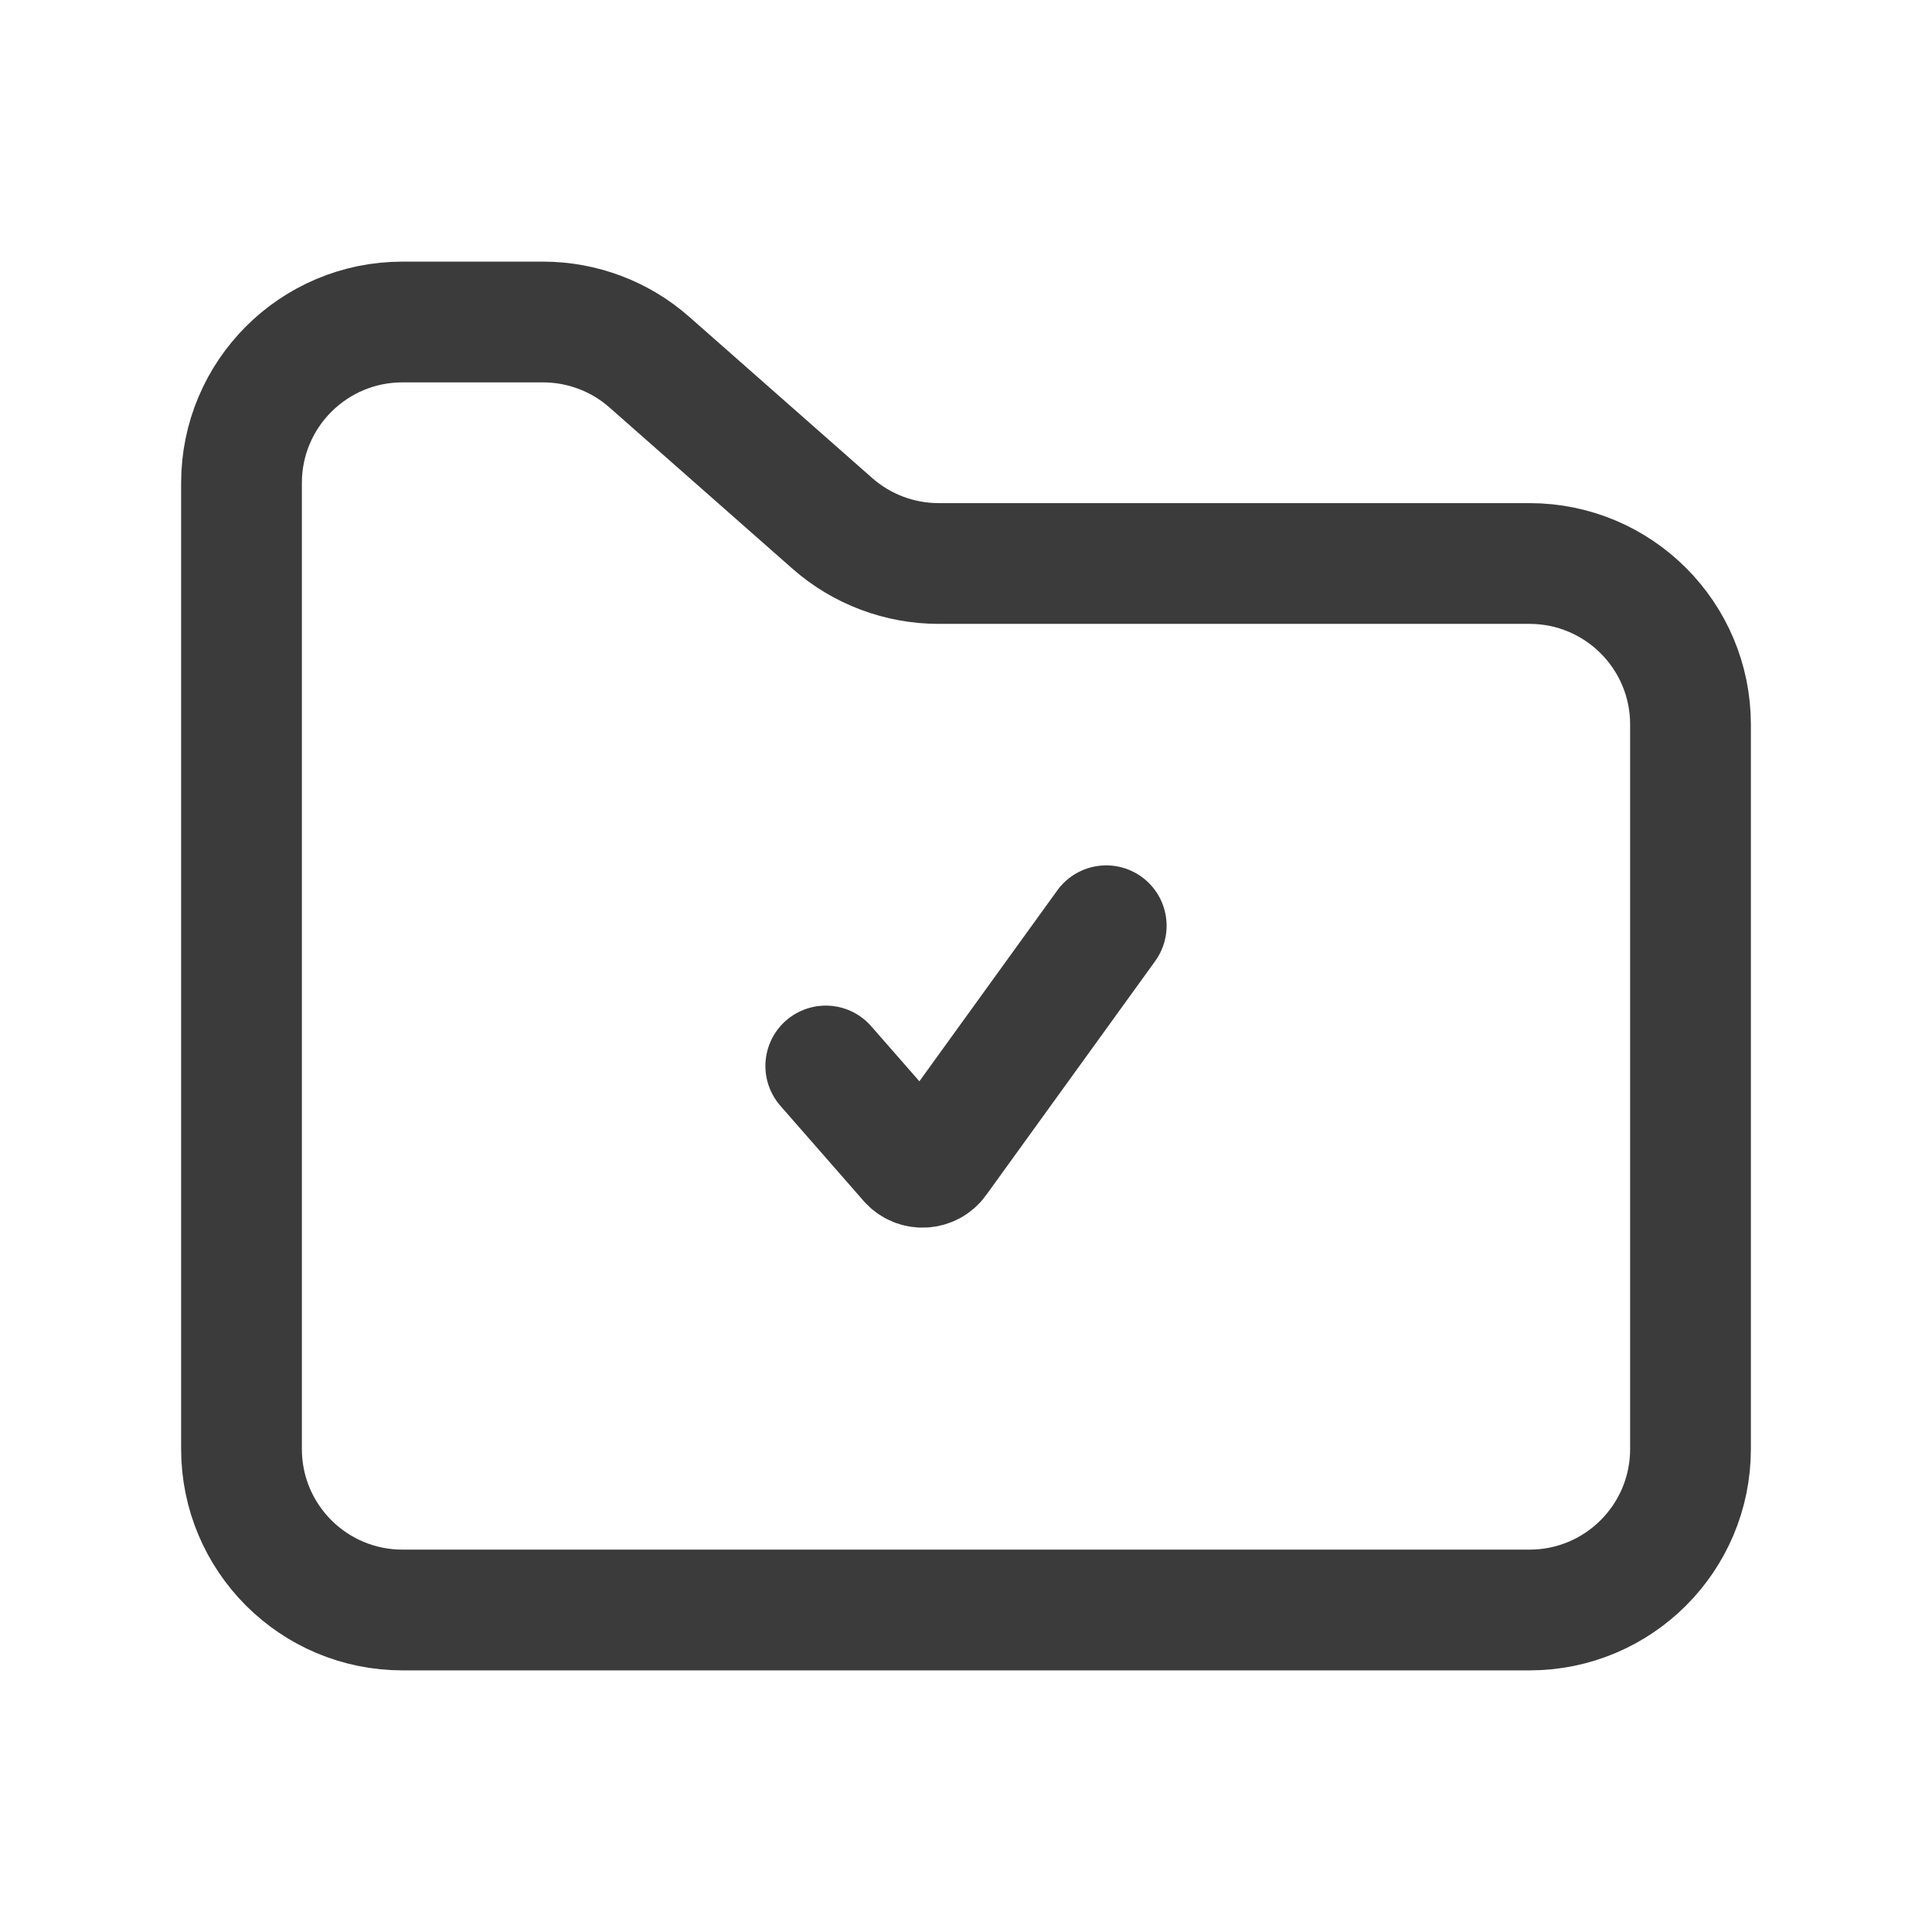 <?xml version="1.0" encoding="UTF-8"?> <svg xmlns="http://www.w3.org/2000/svg" width="24" height="24" viewBox="0 0 24 24" fill="none"><path d="M3 6C3 4.895 3.895 4 5 4H6.745C7.232 4 7.702 4.177 8.067 4.499L10.339 6.501C10.704 6.823 11.175 7 11.661 7H19C20.105 7 21 7.895 21 9V18C21 19.105 20.105 20 19 20H5C3.895 20 3 19.105 3 18V6Z" stroke="#3B3B3B" stroke-width="1.5" stroke-linecap="round" stroke-linejoin="round"></path><path d="M10.258 13.242L11.292 14.424C11.387 14.532 11.558 14.524 11.642 14.407L13.742 11.5" stroke="#3B3B3B" stroke-width="1.5" stroke-linecap="round" stroke-linejoin="round"></path></svg> 
